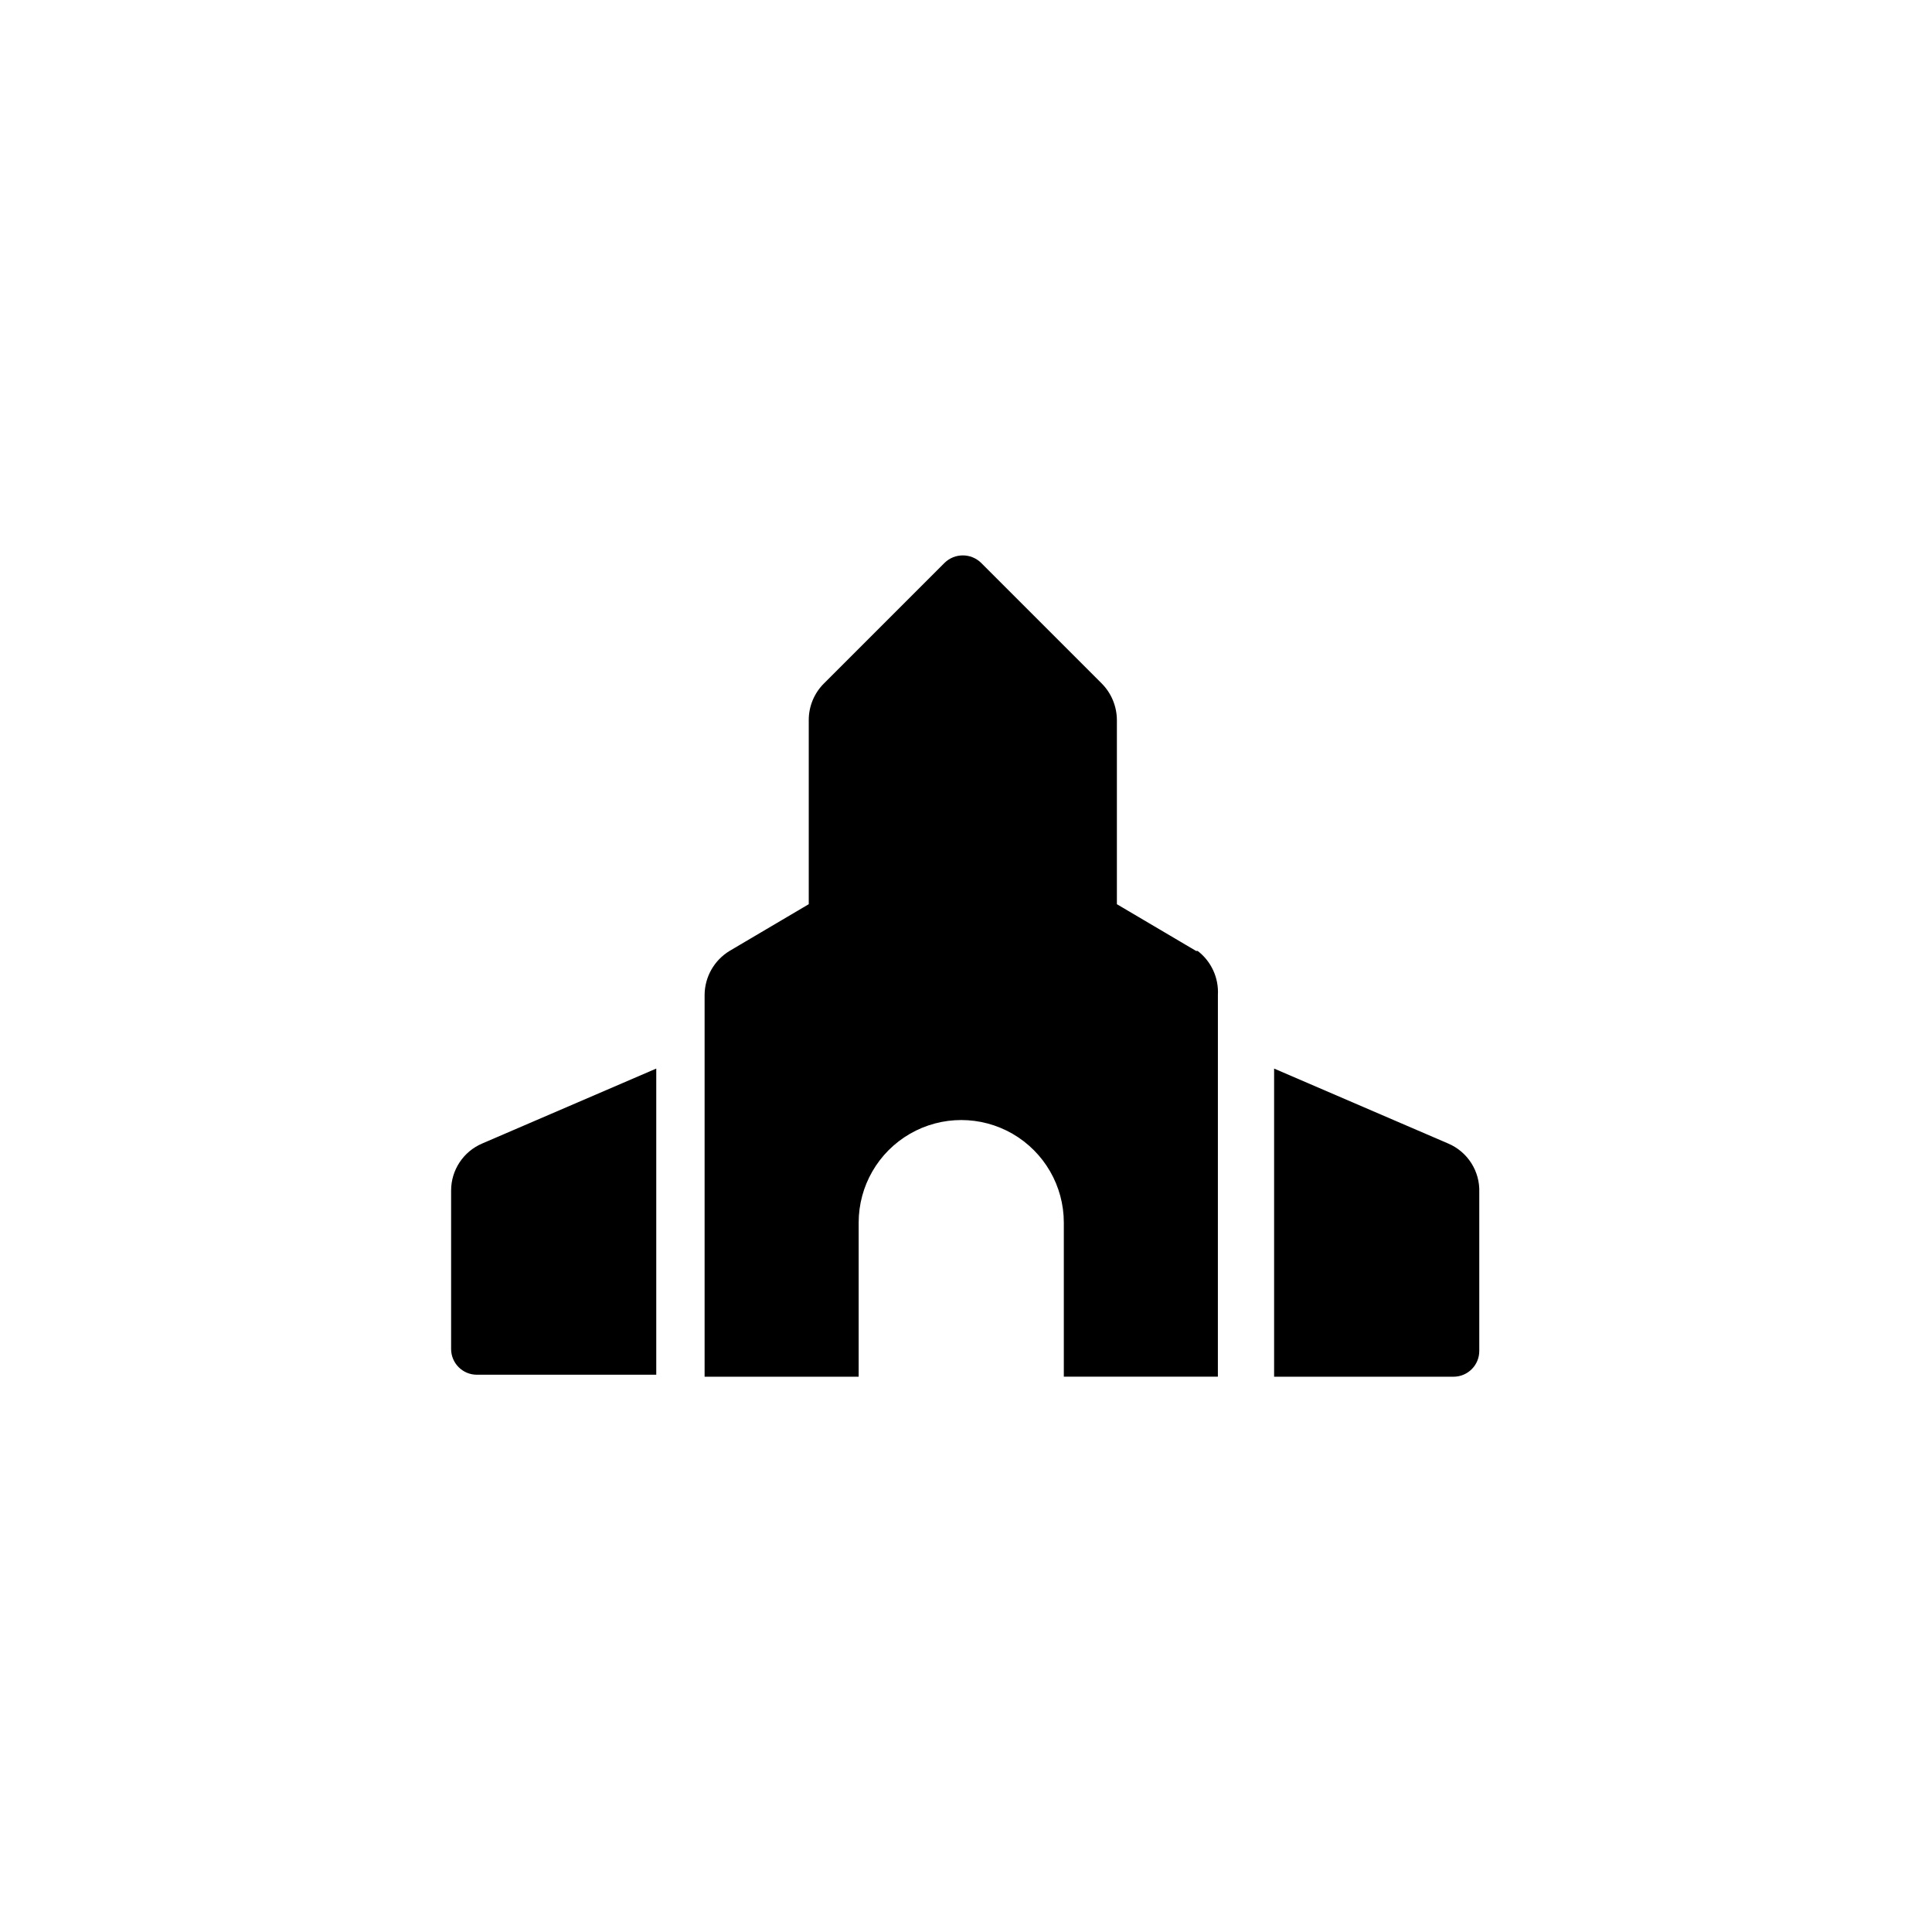 <?xml version="1.0" encoding="UTF-8"?>
<!-- Uploaded to: SVG Repo, www.svgrepo.com, Generator: SVG Repo Mixer Tools -->
<svg fill="#000000" width="800px" height="800px" version="1.1" viewBox="144 144 512 512" xmlns="http://www.w3.org/2000/svg">
 <path d="m527.73 447.02-46.078-19.836v81.66h47.547c3.769 0 6.824-3.055 6.824-6.824v-41.984c0.219-5.641-3.086-10.828-8.293-13.016zm-264.18 12.492v41.984c0 3.766 3.055 6.82 6.82 6.82h47.547v-81.133l-46.078 19.836h0.004c-5.027 2.113-8.297 7.039-8.293 12.492zm197.43-63.5-20.992-12.387v-48.809c-0.02-3.613-1.449-7.078-3.988-9.656l-32.012-32.012c-2.691-2.613-6.969-2.613-9.656 0l-32.012 32.012h-0.004c-2.555 2.562-3.992 6.039-3.988 9.656v48.805l-20.992 12.387v0.004c-4.074 2.473-6.574 6.883-6.609 11.648v101.18h40.828v-40.832c0-9.711 5.18-18.684 13.594-23.543 8.41-4.856 18.773-4.856 27.184 0 8.41 4.859 13.59 13.832 13.59 23.543v40.828h40.828l0.004-101.18c0.246-4.527-1.758-8.887-5.356-11.648z"/>
</svg>